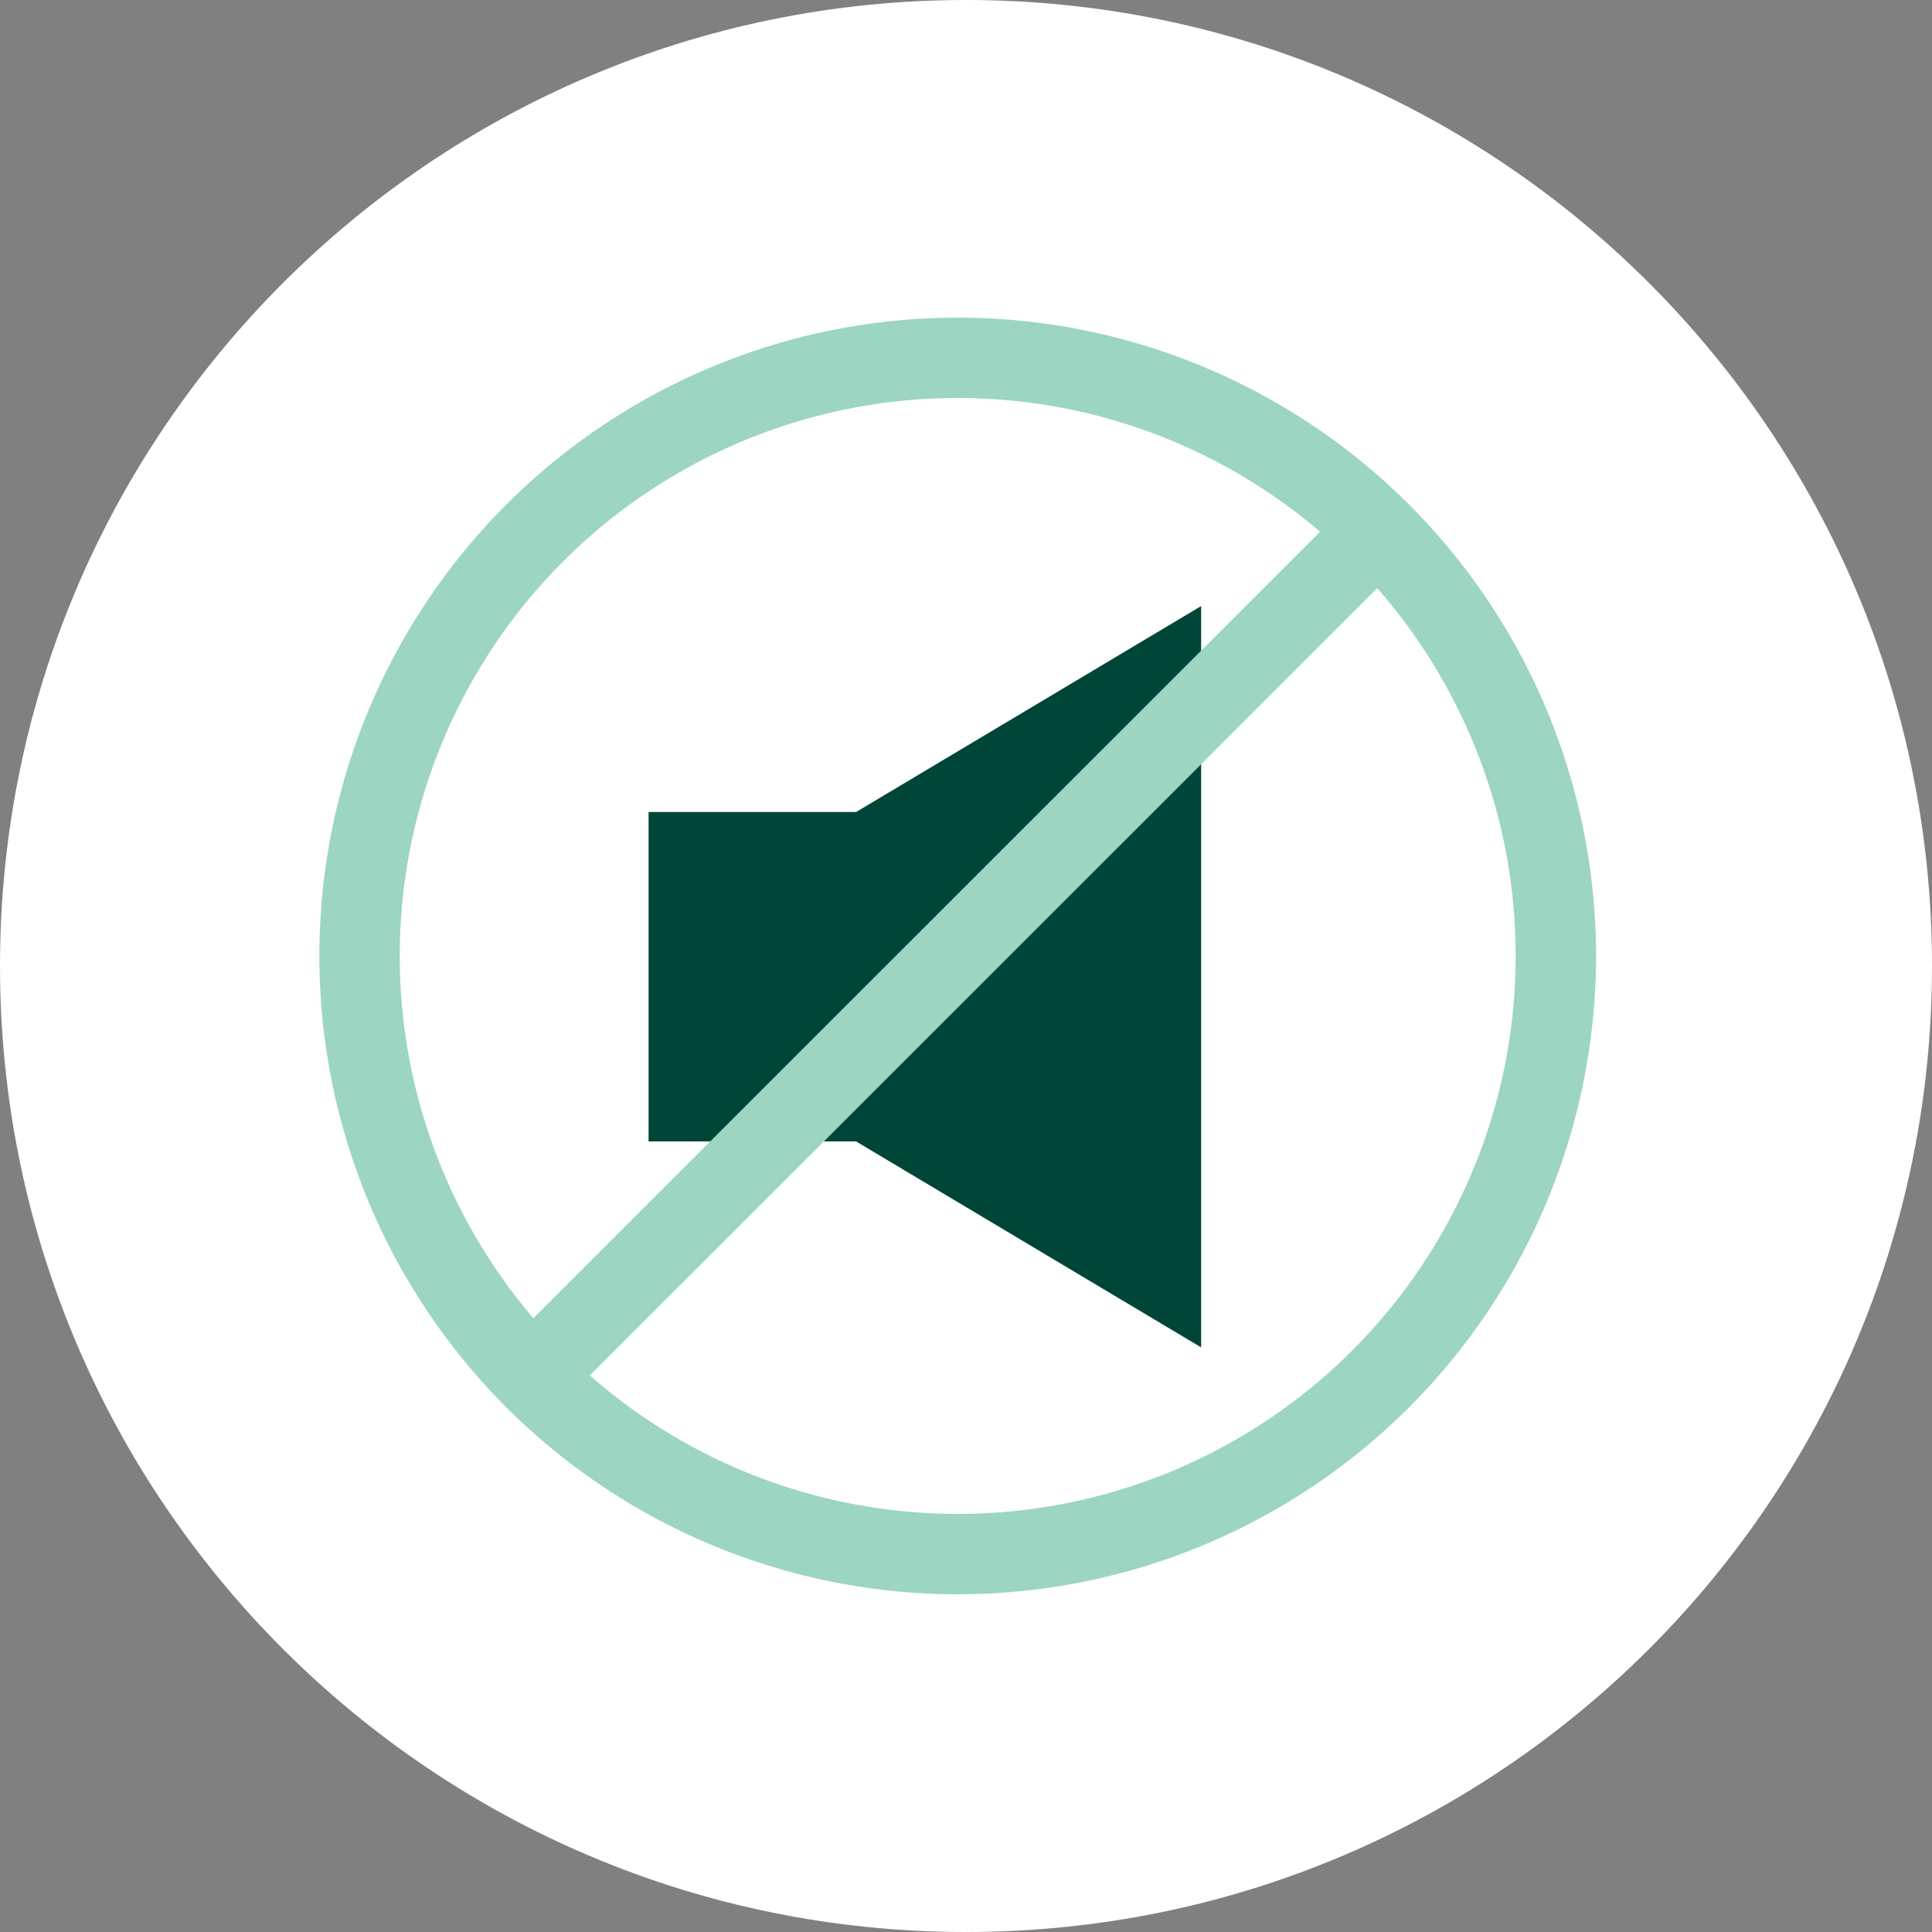 <?xml version="1.0" encoding="UTF-8"?>
<svg id="Layer_3" data-name="Layer 3" xmlns="http://www.w3.org/2000/svg" viewBox="0 0 100 100">
  <rect x="0" y="0" width="100" height="100" fill="#808080" stroke="none"/>
  <defs>
    <style>
      .cls-1 {
        fill: none;
        stroke: #9cd5c1;
        stroke-miterlimit: 10;
        stroke-width: 4.16px;
      }

      .cls-2 {
        fill: #fff;
      }

      .cls-2, .cls-3 {
        stroke-width: 0px;
      }

      .cls-3 {
        fill: #004638;
      }
    </style>
  </defs>
  <path class="cls-2" d="m50,100c27.61,0,50-22.39,50-50S77.61,0,50,0,0,22.39,0,50s22.39,50,50,50"/>
  <polygon class="cls-3" points="33.57 59.08 33.57 42.03 44.31 42.03 62.17 31.37 62.17 69.74 44.31 59.08 33.57 59.08"/>
  <circle class="cls-1" cx="49.57" cy="49.48" r="30.96"/>
  <line class="cls-1" x1="71.33" y1="27.46" x2="28.61" y2="70.17"/>
</svg>